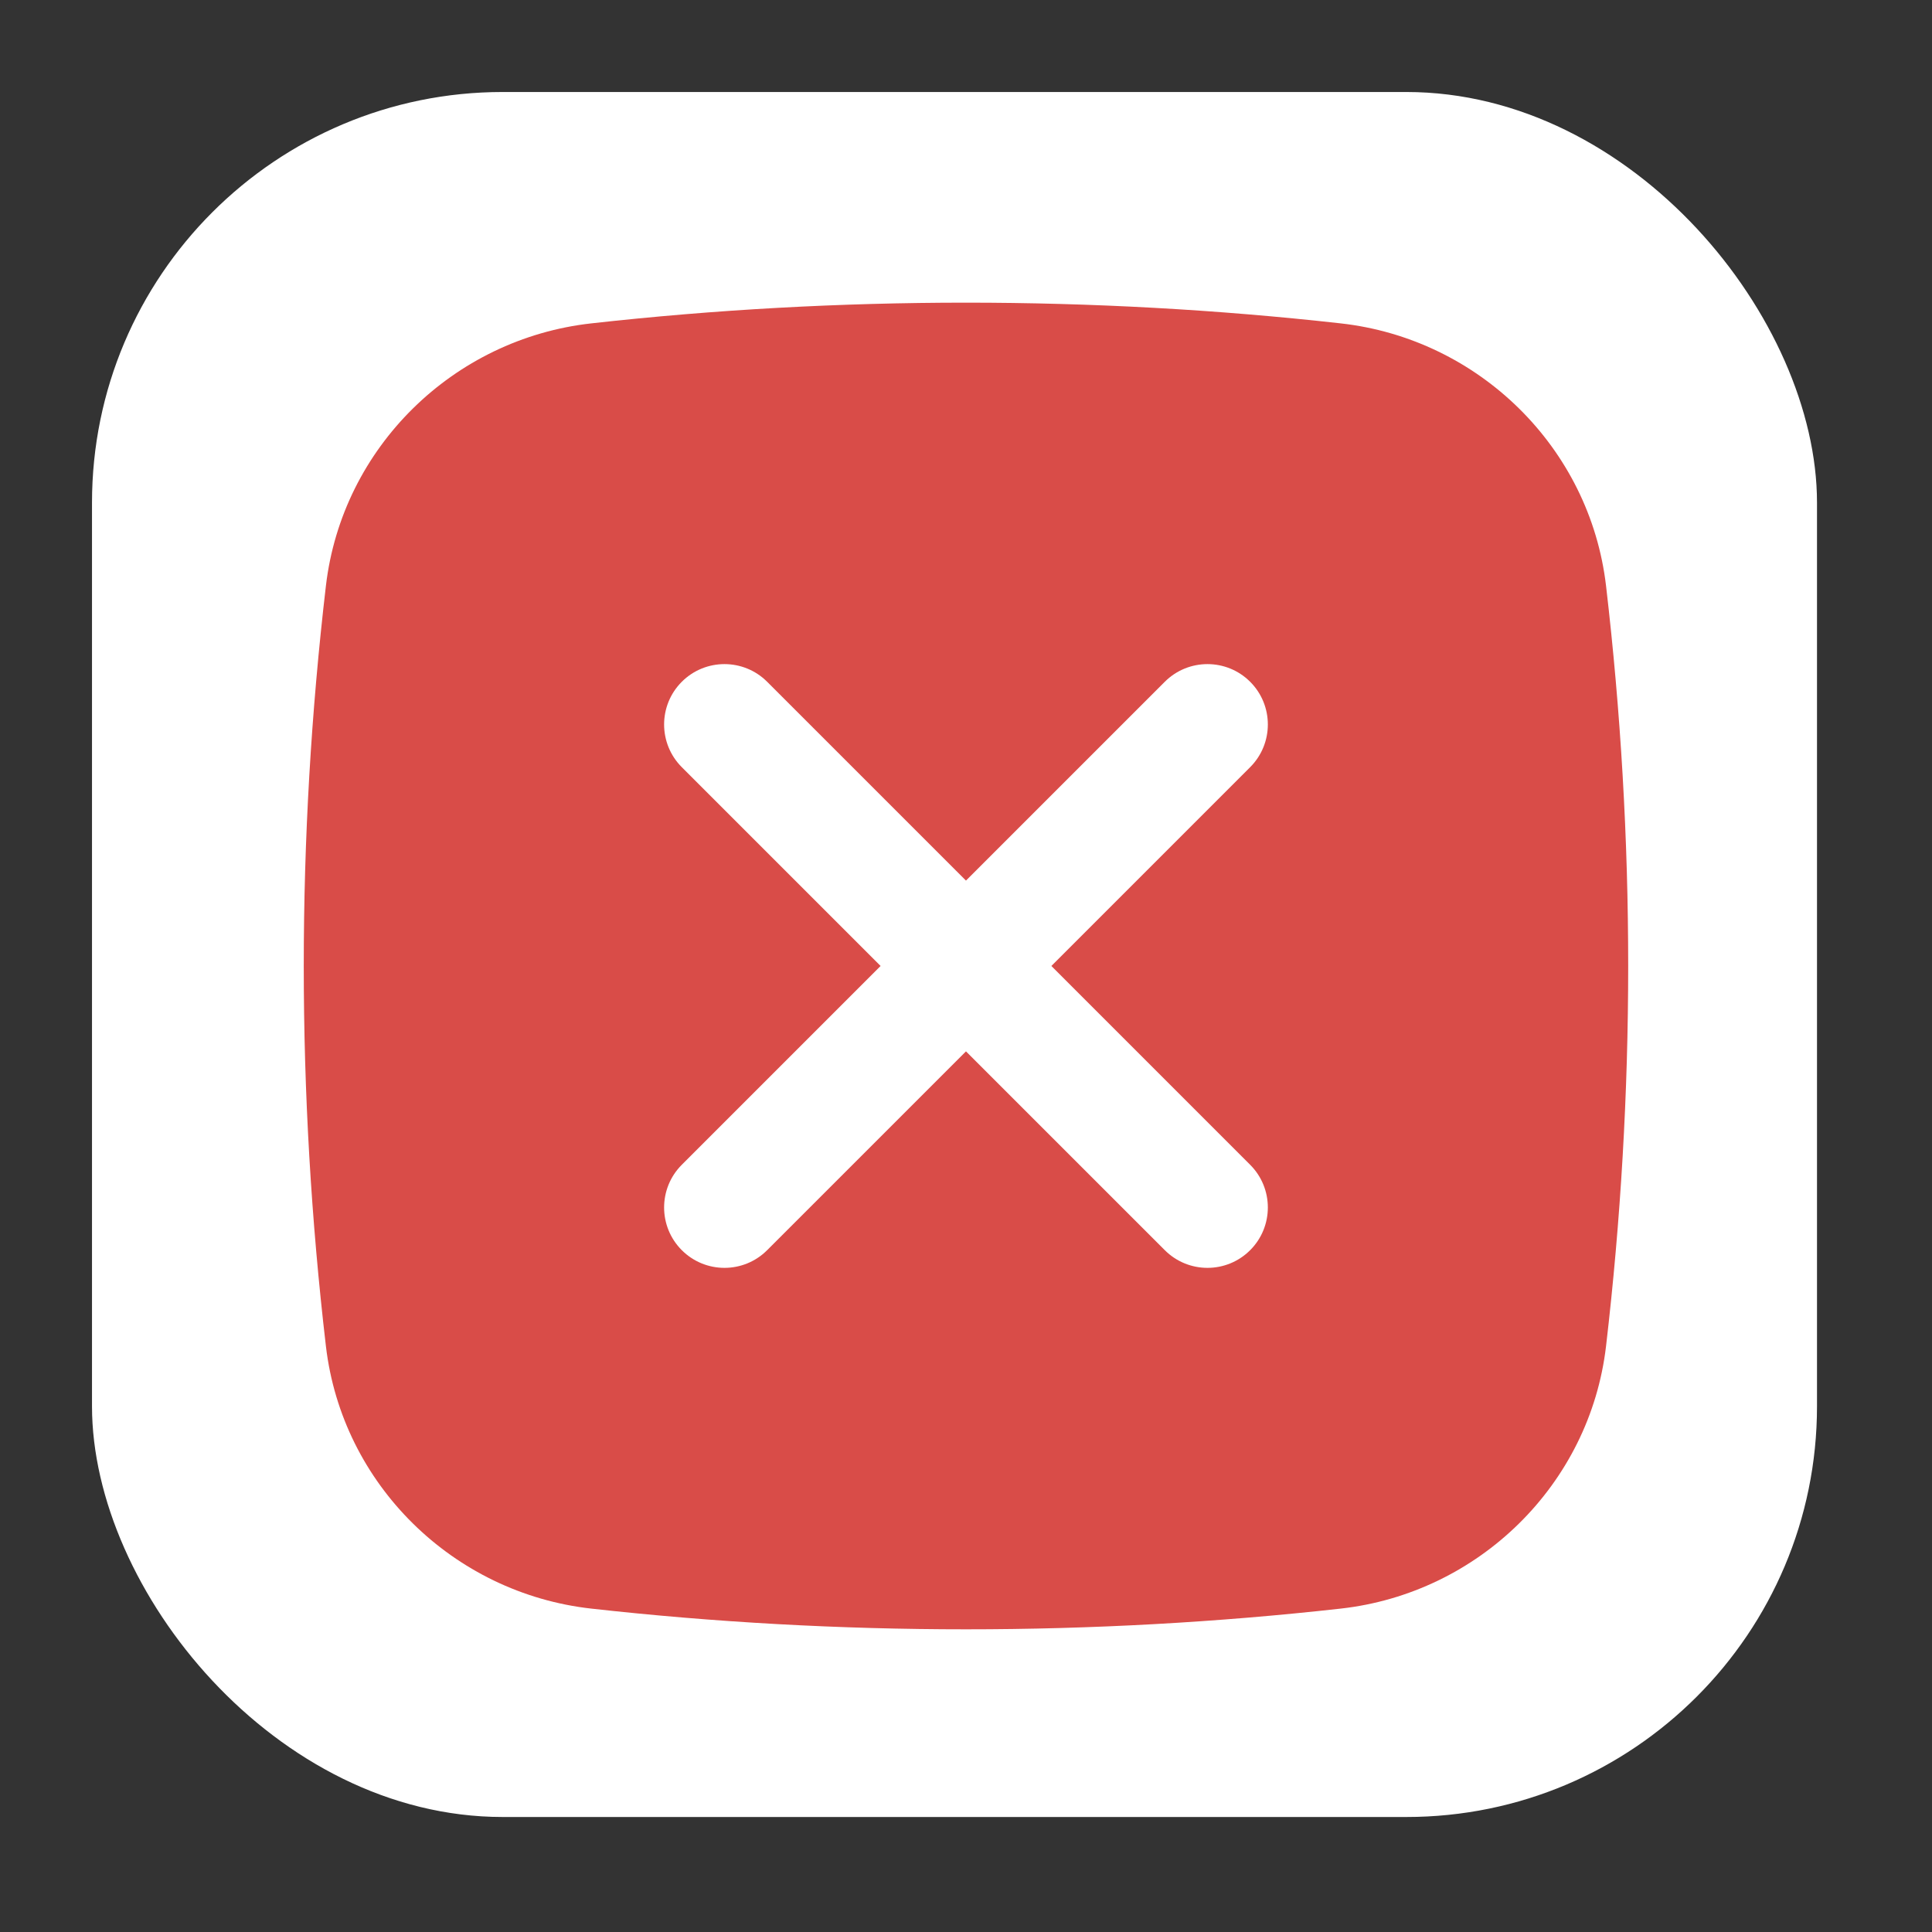<?xml version="1.0" encoding="UTF-8"?> <svg xmlns="http://www.w3.org/2000/svg" width="84" height="84" viewBox="0 0 84 84" fill="none"><rect x="0" y="0" width="84" height="84" fill="#333333" stroke="none"/><rect x="4" y="4" width="75" height="75" rx="17.857" fill="white"></rect><path fill-rule="evenodd" clip-rule="evenodd" d="M25.705 14.06C36.447 12.859 47.551 12.859 58.293 14.06C64.288 14.73 69.124 19.453 69.828 25.471C71.112 36.452 71.112 47.546 69.828 58.528C69.124 64.546 64.288 69.269 58.293 69.939C47.551 71.14 36.447 71.14 25.705 69.939C19.71 69.269 14.874 64.546 14.17 58.528C12.886 47.546 12.886 36.452 14.17 25.471C14.874 19.453 19.71 14.73 25.705 14.06ZM29.643 29.643C30.668 28.618 32.33 28.618 33.355 29.643L41.999 38.287L50.643 29.643C51.668 28.618 53.33 28.618 54.355 29.643C55.38 30.668 55.38 32.33 54.355 33.355L45.712 41.999L54.355 50.643C55.38 51.668 55.38 53.33 54.355 54.355C53.33 55.381 51.668 55.381 50.643 54.355L41.999 45.712L33.355 54.355C32.33 55.381 30.668 55.381 29.643 54.355C28.618 53.33 28.618 51.668 29.643 50.643L38.287 41.999L29.643 33.355C28.618 32.33 28.618 30.668 29.643 29.643Z" fill="#D94C48"></path></svg> 